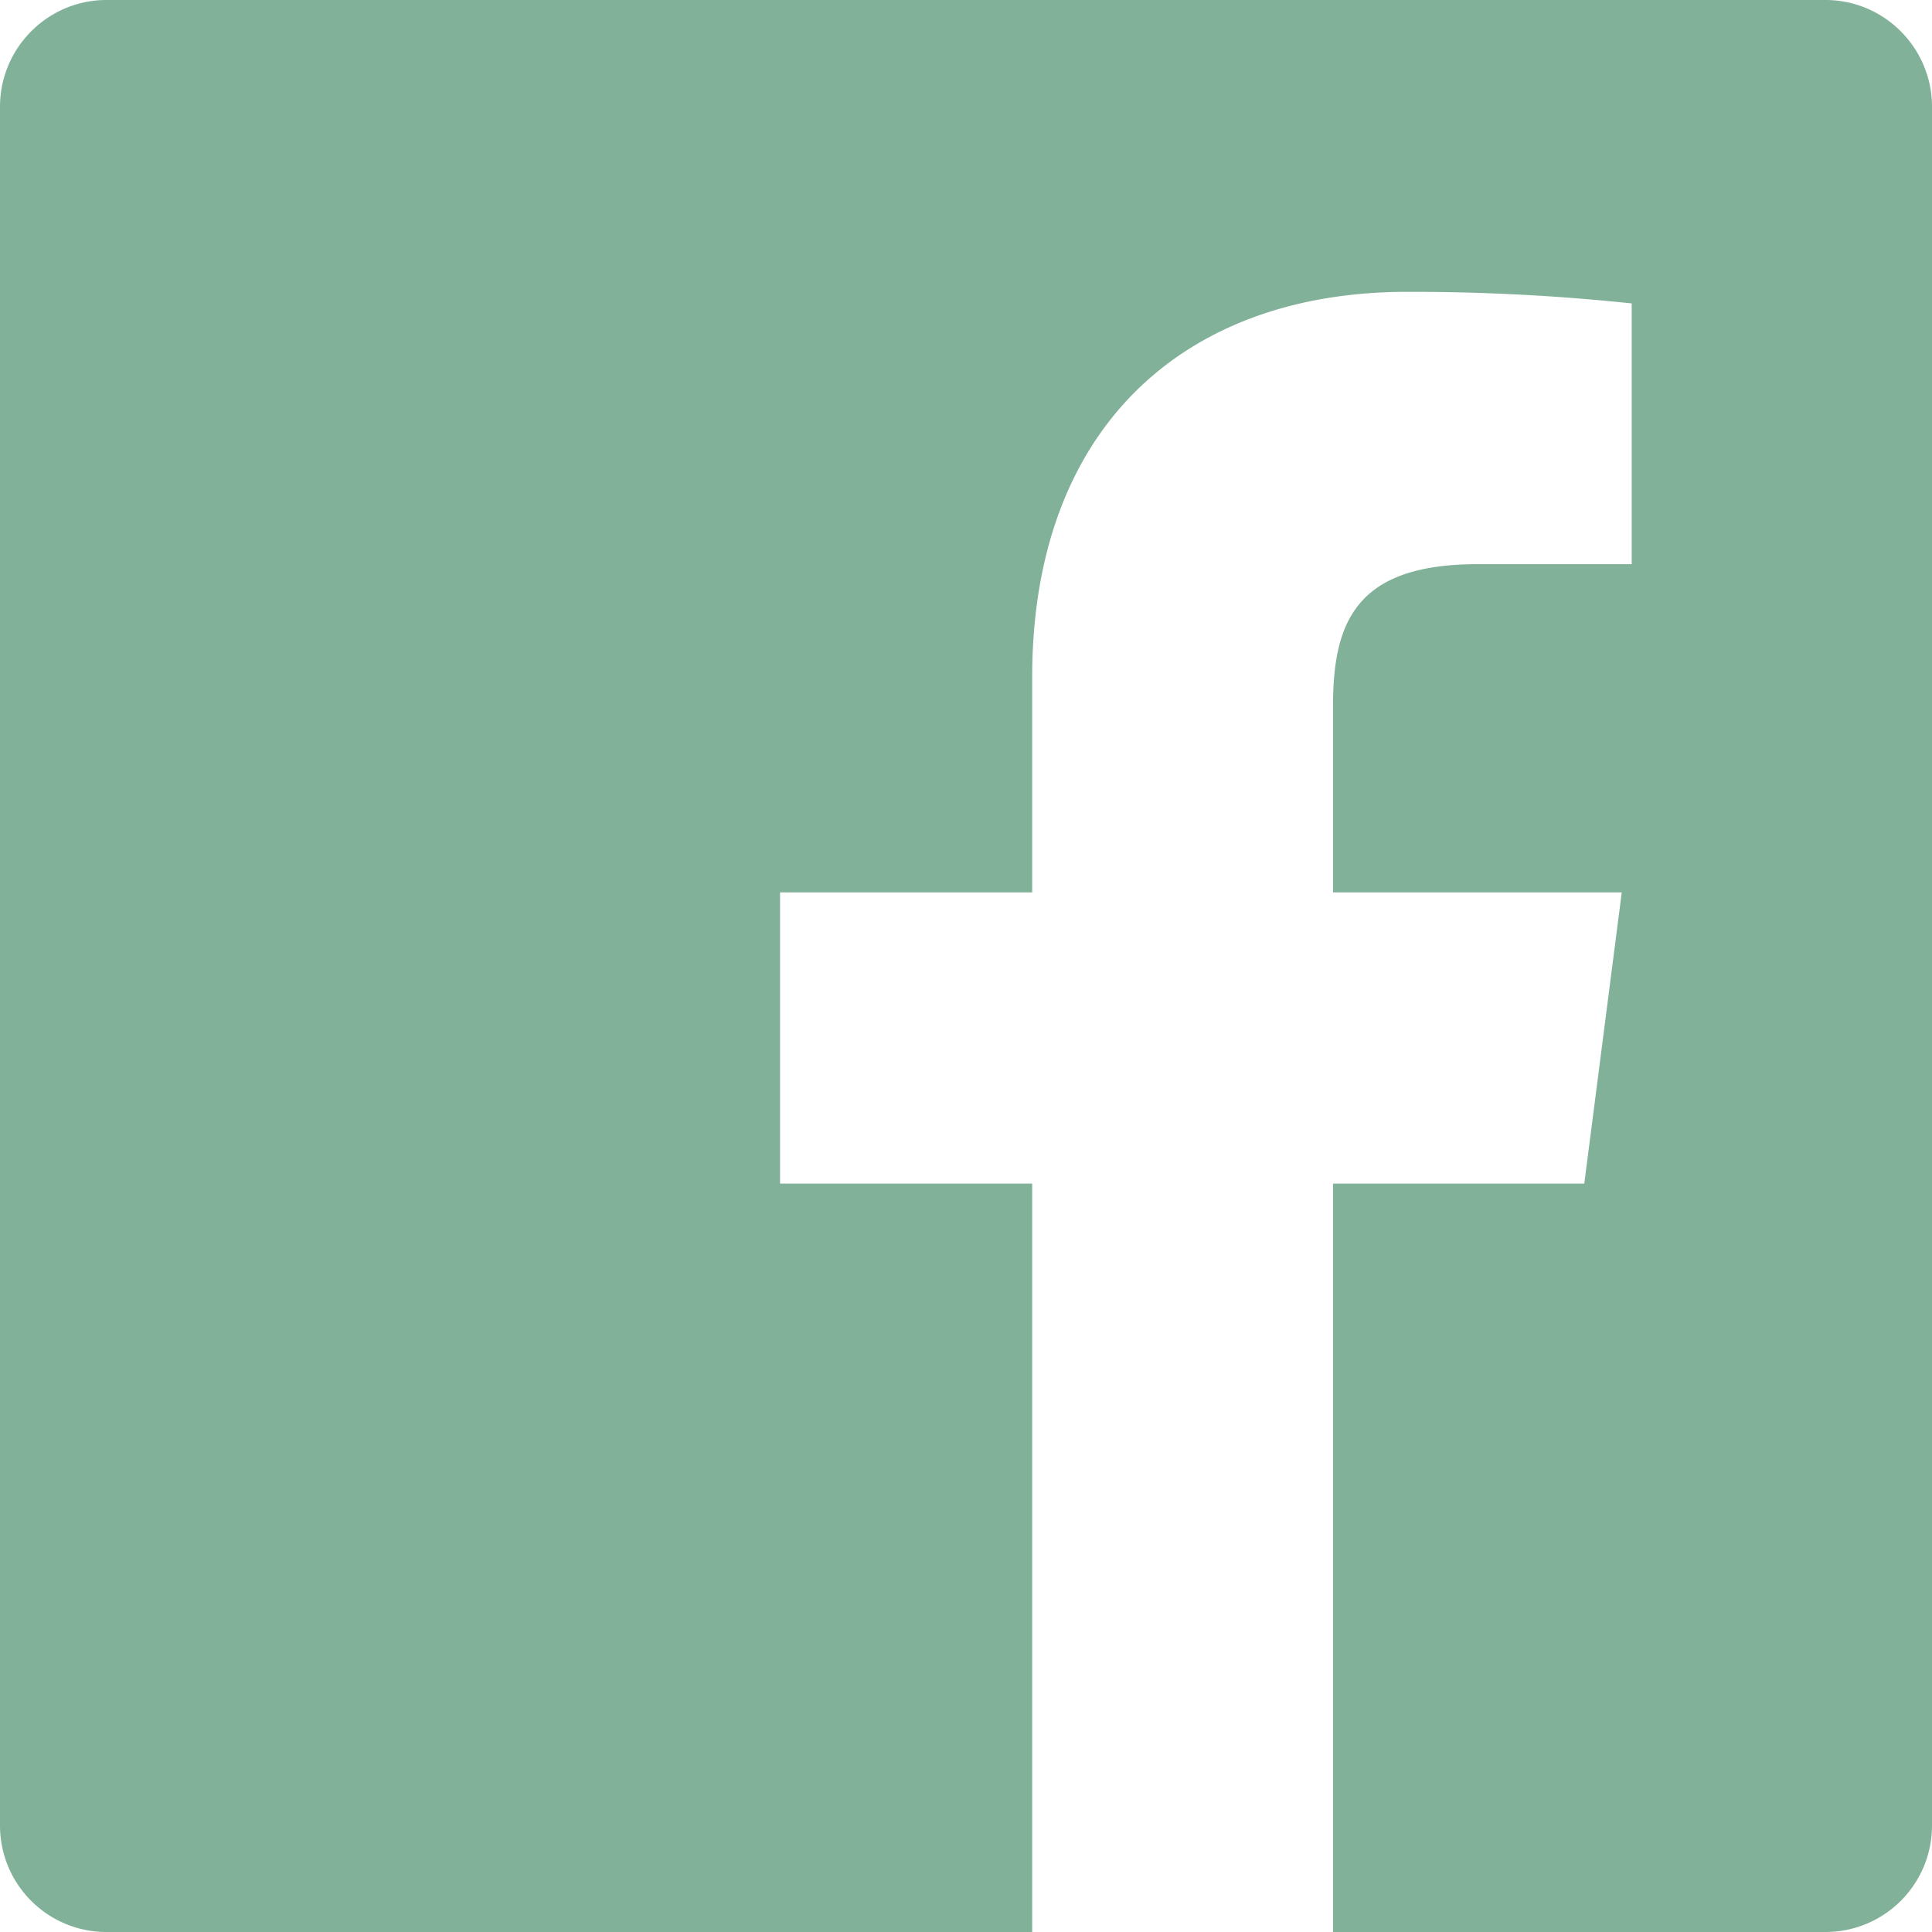 <svg xmlns="http://www.w3.org/2000/svg" width="22.375" height="22.375" viewBox="54.42 -37.567 22.375 22.375"><path d="M66.373-15.192h-10.72c-.68 0-1.233-.55-1.233-1.234V-36.33c0-.683.554-1.237 1.233-1.237h19.908c.68 0 1.234.554 1.234 1.237v19.904c0 .684-.554 1.234-1.234 1.234h-5.703v-8.667h2.91l.434-3.373h-3.344v-2.158c0-.978.27-1.643 1.672-1.643h1.787v-3.02a24.19 24.19 0 0 0-2.603-.134c-2.579 0-4.34 1.572-4.34 4.463v2.492h-2.92v3.373h2.92v8.667Z" fill="#81b199" fill-rule="evenodd" data-name="Path 264"/></svg>
